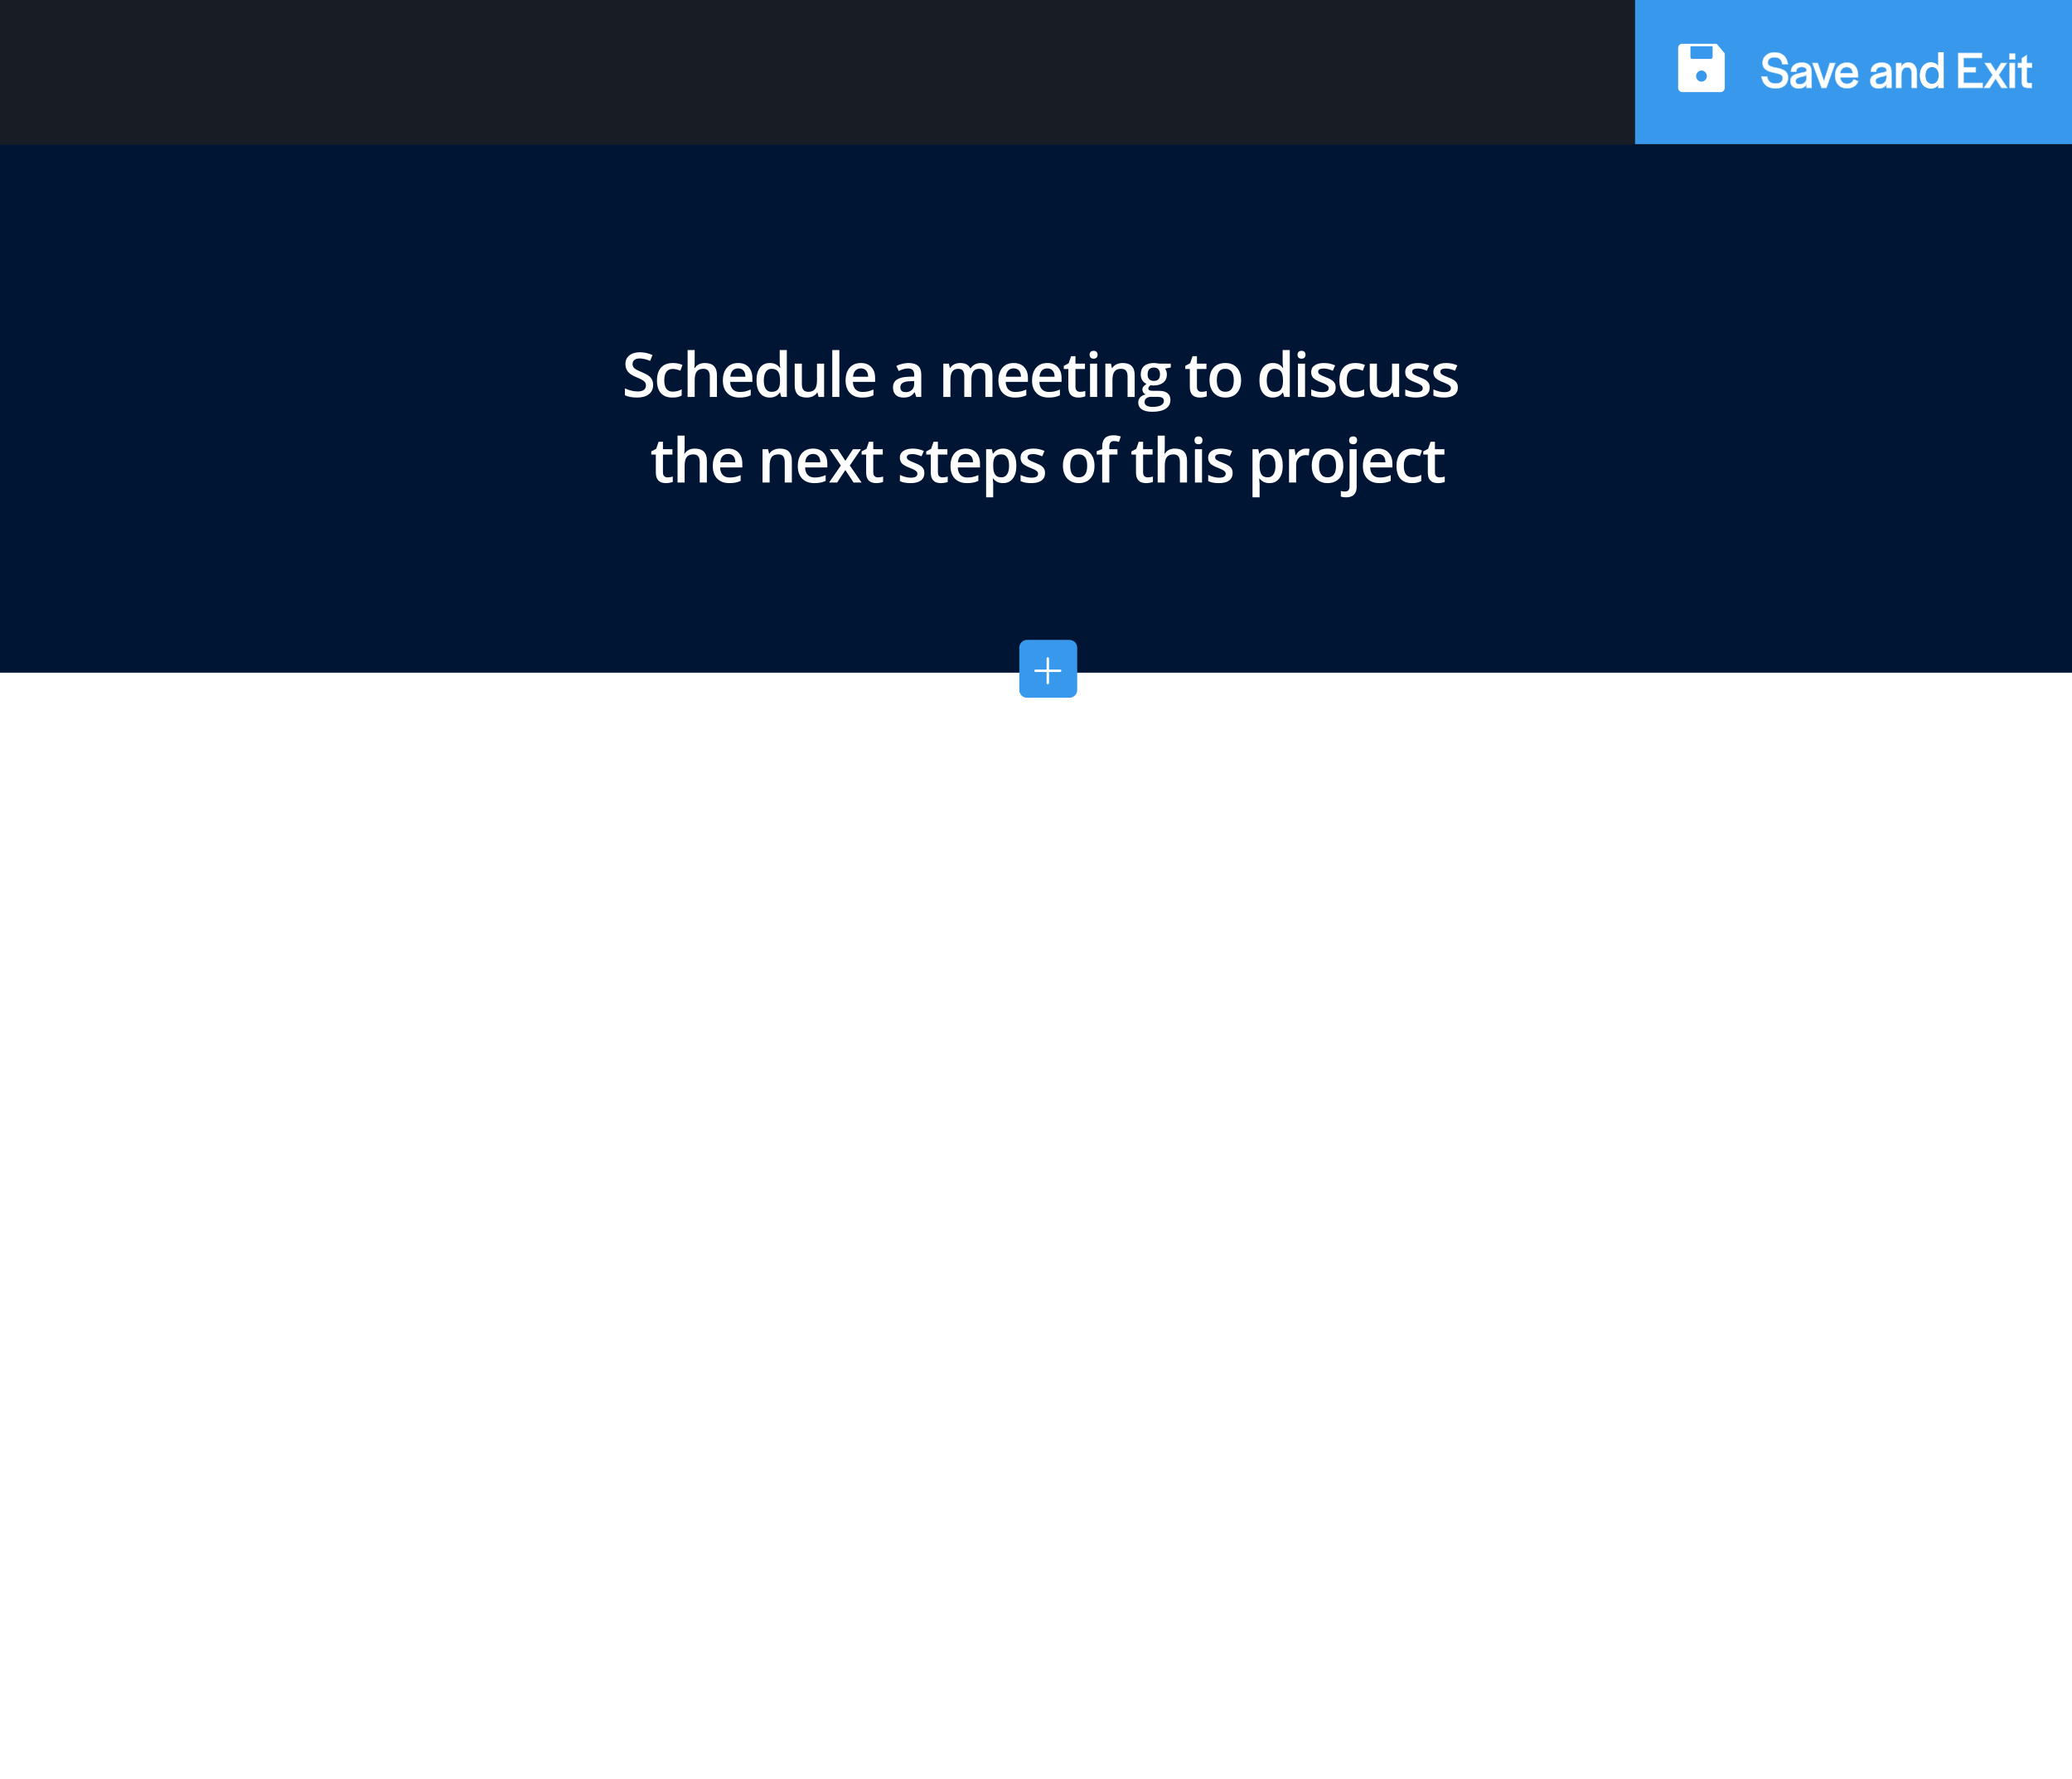<svg width="460" height="395" viewBox="0 0 460 395" fill="none" xmlns="http://www.w3.org/2000/svg">
<g clip-path="url(#clip0_93_1893)">
<rect width="460" height="395" fill="white"/>
<g filter="url(#filter0_d_93_1893)">
<path d="M-157 27.752H0.172V395.2H-157V27.752Z" fill="white"/>
</g>
<path d="M-7.29 26.039H466.697V149.378H-7.29V26.039Z" fill="#001533"/>
<path d="M319.595 106.01C319.979 106.01 320.363 105.95 320.746 105.829V107.014C320.572 107.09 320.347 107.152 320.07 107.201C319.798 107.255 319.515 107.282 319.221 107.282C317.731 107.282 316.986 106.496 316.986 104.926V100.938H315.975V100.242L317.059 99.666L317.594 98.101H318.565V99.747H320.673V100.938H318.565V104.899C318.565 105.279 318.658 105.56 318.846 105.743C319.038 105.921 319.287 106.01 319.595 106.01Z" fill="white"/>
<path d="M313.466 107.282C312.346 107.282 311.494 106.956 310.909 106.305C310.33 105.649 310.04 104.71 310.04 103.487C310.04 102.243 310.343 101.286 310.95 100.617C311.561 99.948 312.442 99.613 313.593 99.613C314.373 99.613 315.076 99.758 315.701 100.048L315.226 101.313C314.561 101.054 314.012 100.925 313.579 100.925C312.299 100.925 311.659 101.774 311.659 103.474C311.659 104.304 311.817 104.928 312.134 105.348C312.455 105.763 312.924 105.97 313.539 105.97C314.24 105.97 314.902 105.796 315.527 105.448V106.82C315.246 106.985 314.944 107.103 314.623 107.174C314.307 107.246 313.921 107.282 313.466 107.282Z" fill="white"/>
<path d="M306.245 107.282C305.094 107.282 304.193 106.947 303.542 106.278C302.895 105.604 302.572 104.679 302.572 103.501C302.572 102.292 302.873 101.342 303.475 100.65C304.077 99.959 304.905 99.613 305.958 99.613C306.935 99.613 307.706 99.91 308.273 100.503C308.84 101.096 309.123 101.913 309.123 102.952V103.802H304.191C304.213 104.52 304.408 105.073 304.773 105.461C305.139 105.845 305.654 106.037 306.319 106.037C306.756 106.037 307.162 105.997 307.537 105.916C307.916 105.832 308.322 105.693 308.755 105.502V106.78C308.371 106.963 307.983 107.092 307.59 107.168C307.198 107.244 306.75 107.282 306.245 107.282ZM305.958 100.804C305.458 100.804 305.057 100.962 304.753 101.279C304.454 101.596 304.276 102.058 304.218 102.664H307.577C307.568 102.053 307.421 101.591 307.135 101.279C306.85 100.962 306.457 100.804 305.958 100.804Z" fill="white"/>
<path d="M298.858 110.44C298.385 110.44 297.992 110.384 297.68 110.273V109.028C297.984 109.108 298.294 109.148 298.61 109.148C299.279 109.148 299.614 108.769 299.614 108.011V99.747H301.187V108.118C301.187 108.881 300.986 109.459 300.584 109.851C300.187 110.244 299.612 110.44 298.858 110.44ZM299.52 97.786C299.52 97.505 299.596 97.289 299.748 97.137C299.904 96.985 300.125 96.909 300.41 96.909C300.687 96.909 300.901 96.985 301.053 97.137C301.209 97.289 301.287 97.505 301.287 97.786C301.287 98.054 301.209 98.266 301.053 98.422C300.901 98.573 300.687 98.649 300.41 98.649C300.125 98.649 299.904 98.573 299.748 98.422C299.596 98.266 299.52 98.054 299.52 97.786Z" fill="white"/>
<path d="M298.229 103.434C298.229 104.643 297.919 105.586 297.299 106.264C296.679 106.942 295.815 107.282 294.709 107.282C294.018 107.282 293.406 107.125 292.875 106.813C292.345 106.501 291.936 106.053 291.651 105.468C291.365 104.884 291.223 104.206 291.223 103.434C291.223 102.234 291.53 101.297 292.146 100.623C292.762 99.95 293.629 99.613 294.749 99.613C295.82 99.613 296.667 99.959 297.292 100.65C297.916 101.337 298.229 102.265 298.229 103.434ZM292.842 103.434C292.842 105.142 293.473 105.997 294.736 105.997C295.985 105.997 296.609 105.142 296.609 103.434C296.609 101.743 295.98 100.898 294.722 100.898C294.062 100.898 293.583 101.116 293.284 101.554C292.989 101.991 292.842 102.618 292.842 103.434Z" fill="white"/>
<path d="M289.931 99.613C290.248 99.613 290.509 99.635 290.714 99.68L290.56 101.145C290.337 101.092 290.105 101.065 289.864 101.065C289.235 101.065 288.725 101.27 288.332 101.681C287.944 102.091 287.75 102.624 287.75 103.28V107.148H286.177V99.747H287.408L287.616 101.052H287.696C287.942 100.61 288.261 100.26 288.653 100.001C289.05 99.742 289.476 99.613 289.931 99.613Z" fill="white"/>
<path d="M281.821 107.282C280.885 107.282 280.157 106.945 279.64 106.271H279.546C279.609 106.896 279.64 107.275 279.64 107.409V110.44H278.067V99.747H279.339C279.374 99.885 279.448 100.215 279.56 100.737H279.64C280.131 99.988 280.867 99.613 281.848 99.613C282.772 99.613 283.49 99.948 284.003 100.617C284.52 101.286 284.779 102.225 284.779 103.434C284.779 104.643 284.516 105.586 283.989 106.264C283.467 106.942 282.745 107.282 281.821 107.282ZM281.44 100.898C280.815 100.898 280.358 101.081 280.068 101.446C279.783 101.812 279.64 102.397 279.64 103.2V103.434C279.64 104.335 279.783 104.989 280.068 105.395C280.354 105.796 280.82 105.997 281.467 105.997C282.011 105.997 282.43 105.774 282.725 105.328C283.019 104.881 283.166 104.246 283.166 103.42C283.166 102.591 283.019 101.964 282.725 101.54C282.435 101.112 282.006 100.898 281.44 100.898Z" fill="white"/>
<path d="M273.658 105.04C273.658 105.763 273.394 106.318 272.868 106.706C272.342 107.09 271.588 107.282 270.606 107.282C269.62 107.282 268.828 107.132 268.231 106.833V105.475C269.101 105.876 269.91 106.077 270.66 106.077C271.628 106.077 272.112 105.785 272.112 105.2C272.112 105.013 272.058 104.857 271.951 104.732C271.844 104.607 271.668 104.478 271.423 104.344C271.177 104.21 270.836 104.058 270.399 103.889C269.547 103.559 268.969 103.229 268.666 102.899C268.367 102.568 268.217 102.14 268.217 101.614C268.217 100.98 268.472 100.49 268.98 100.142C269.493 99.789 270.189 99.613 271.068 99.613C271.938 99.613 272.761 99.789 273.537 100.142L273.029 101.326C272.23 100.996 271.559 100.831 271.014 100.831C270.185 100.831 269.77 101.067 269.77 101.54C269.77 101.772 269.877 101.968 270.091 102.129C270.31 102.29 270.782 102.51 271.51 102.791C272.121 103.028 272.565 103.244 272.841 103.441C273.118 103.637 273.323 103.864 273.457 104.123C273.591 104.377 273.658 104.683 273.658 105.04Z" fill="white"/>
<path d="M266.859 107.148H265.286V99.747H266.859V107.148ZM265.192 97.786C265.192 97.505 265.268 97.289 265.42 97.137C265.576 96.985 265.797 96.909 266.082 96.909C266.359 96.909 266.573 96.985 266.725 97.137C266.881 97.289 266.959 97.505 266.959 97.786C266.959 98.054 266.881 98.266 266.725 98.422C266.573 98.573 266.359 98.649 266.082 98.649C265.797 98.649 265.576 98.573 265.42 98.422C265.268 98.266 265.192 98.054 265.192 97.786Z" fill="white"/>
<path d="M263.527 107.148H261.947V102.597C261.947 102.026 261.831 101.6 261.599 101.319C261.372 101.038 261.008 100.898 260.509 100.898C259.848 100.898 259.362 101.096 259.05 101.493C258.742 101.886 258.588 102.546 258.588 103.474V107.148H257.016V96.736H258.588V99.379C258.588 99.803 258.561 100.255 258.508 100.737H258.608C258.822 100.38 259.119 100.104 259.498 99.907C259.882 99.711 260.328 99.613 260.837 99.613C262.63 99.613 263.527 100.516 263.527 102.323V107.148Z" fill="white"/>
<path d="M254.807 106.01C255.191 106.01 255.574 105.95 255.958 105.829V107.014C255.784 107.09 255.559 107.152 255.282 107.201C255.01 107.255 254.727 107.282 254.432 107.282C252.942 107.282 252.197 106.496 252.197 104.926V100.938H251.187V100.242L252.271 99.666L252.806 98.101H253.777V99.747H255.885V100.938H253.777V104.899C253.777 105.279 253.87 105.56 254.058 105.743C254.25 105.921 254.499 106.01 254.807 106.01Z" fill="white"/>
<path d="M248.082 100.938H246.276V107.148H244.696V100.938H243.479V100.202L244.696 99.72V99.238C244.696 98.364 244.902 97.717 245.312 97.298C245.722 96.874 246.349 96.662 247.192 96.662C247.746 96.662 248.29 96.753 248.825 96.936L248.41 98.127C248.022 98.002 247.652 97.94 247.299 97.94C246.943 97.94 246.682 98.052 246.516 98.275C246.356 98.493 246.276 98.823 246.276 99.265V99.747H248.082V100.938Z" fill="white"/>
<path d="M242.983 103.434C242.983 104.643 242.673 105.586 242.053 106.264C241.433 106.942 240.57 107.282 239.463 107.282C238.772 107.282 238.161 107.125 237.63 106.813C237.099 106.501 236.691 106.053 236.405 105.468C236.12 104.884 235.977 104.206 235.977 103.434C235.977 102.234 236.285 101.297 236.9 100.623C237.516 99.95 238.384 99.613 239.504 99.613C240.574 99.613 241.422 99.959 242.046 100.65C242.671 101.337 242.983 102.265 242.983 103.434ZM237.596 103.434C237.596 105.142 238.228 105.997 239.49 105.997C240.739 105.997 241.364 105.142 241.364 103.434C241.364 101.743 240.735 100.898 239.477 100.898C238.817 100.898 238.337 101.116 238.038 101.554C237.744 101.991 237.596 102.618 237.596 103.434Z" fill="white"/>
<path d="M232.009 105.04C232.009 105.763 231.746 106.318 231.219 106.706C230.693 107.09 229.939 107.282 228.958 107.282C227.972 107.282 227.18 107.132 226.582 106.833V105.475C227.452 105.876 228.262 106.077 229.011 106.077C229.979 106.077 230.463 105.785 230.463 105.2C230.463 105.013 230.41 104.857 230.303 104.732C230.196 104.607 230.019 104.478 229.774 104.344C229.529 104.21 229.187 104.058 228.75 103.889C227.898 103.559 227.321 103.229 227.017 102.899C226.718 102.568 226.569 102.14 226.569 101.614C226.569 100.98 226.823 100.49 227.332 100.142C227.845 99.789 228.541 99.613 229.419 99.613C230.289 99.613 231.112 99.789 231.889 100.142L231.38 101.326C230.582 100.996 229.91 100.831 229.366 100.831C228.536 100.831 228.121 101.067 228.121 101.54C228.121 101.772 228.228 101.968 228.442 102.129C228.661 102.29 229.134 102.51 229.861 102.791C230.472 103.028 230.916 103.244 231.193 103.441C231.469 103.637 231.675 103.864 231.808 104.123C231.942 104.377 232.009 104.683 232.009 105.04Z" fill="white"/>
<path d="M222.681 107.282C221.744 107.282 221.017 106.945 220.499 106.271H220.406C220.468 106.896 220.499 107.275 220.499 107.409V110.44H218.927V99.747H220.198C220.234 99.885 220.307 100.215 220.419 100.737H220.499C220.99 99.988 221.726 99.613 222.708 99.613C223.631 99.613 224.349 99.948 224.862 100.617C225.38 101.286 225.638 102.225 225.638 103.434C225.638 104.643 225.375 105.586 224.849 106.264C224.327 106.942 223.604 107.282 222.681 107.282ZM222.299 100.898C221.675 100.898 221.218 101.081 220.928 101.446C220.642 101.812 220.499 102.397 220.499 103.2V103.434C220.499 104.335 220.642 104.989 220.928 105.395C221.213 105.796 221.679 105.997 222.326 105.997C222.87 105.997 223.29 105.774 223.584 105.328C223.879 104.881 224.026 104.246 224.026 103.42C224.026 102.591 223.879 101.964 223.584 101.54C223.294 101.112 222.866 100.898 222.299 100.898Z" fill="white"/>
<path d="M214.691 107.282C213.54 107.282 212.639 106.947 211.988 106.278C211.341 105.604 211.018 104.679 211.018 103.501C211.018 102.292 211.319 101.342 211.921 100.65C212.523 99.959 213.351 99.613 214.404 99.613C215.38 99.613 216.152 99.91 216.719 100.503C217.285 101.096 217.569 101.913 217.569 102.952V103.802H212.637C212.659 104.52 212.853 105.073 213.219 105.461C213.585 105.845 214.1 106.037 214.765 106.037C215.202 106.037 215.608 105.997 215.983 105.916C216.362 105.832 216.768 105.693 217.201 105.502V106.78C216.817 106.963 216.429 107.092 216.036 107.168C215.644 107.244 215.195 107.282 214.691 107.282ZM214.404 100.804C213.904 100.804 213.502 100.962 213.199 101.279C212.9 101.596 212.722 102.058 212.664 102.664H216.023C216.014 102.053 215.867 101.591 215.581 101.279C215.296 100.962 214.903 100.804 214.404 100.804Z" fill="white"/>
<path d="M209.251 106.01C209.635 106.01 210.018 105.95 210.402 105.829V107.014C210.228 107.09 210.003 107.152 209.726 107.201C209.454 107.255 209.171 107.282 208.876 107.282C207.386 107.282 206.641 106.496 206.641 104.926V100.938H205.631V100.242L206.715 99.666L207.25 98.101H208.221V99.747H210.328V100.938H208.221V104.899C208.221 105.279 208.314 105.56 208.502 105.743C208.693 105.921 208.943 106.01 209.251 106.01Z" fill="white"/>
<path d="M205.216 105.04C205.216 105.763 204.952 106.318 204.426 106.706C203.9 107.09 203.146 107.282 202.164 107.282C201.178 107.282 200.387 107.132 199.789 106.833V105.475C200.659 105.876 201.468 106.077 202.218 106.077C203.186 106.077 203.67 105.785 203.67 105.2C203.67 105.013 203.616 104.857 203.509 104.732C203.402 104.607 203.226 104.478 202.981 104.344C202.735 104.21 202.394 104.058 201.957 103.889C201.105 103.559 200.527 103.229 200.224 102.899C199.925 102.568 199.775 102.14 199.775 101.614C199.775 100.98 200.03 100.49 200.538 100.142C201.051 99.789 201.747 99.613 202.626 99.613C203.496 99.613 204.319 99.789 205.095 100.142L204.587 101.326C203.788 100.996 203.117 100.831 202.572 100.831C201.743 100.831 201.328 101.067 201.328 101.54C201.328 101.772 201.435 101.968 201.649 102.129C201.868 102.29 202.341 102.51 203.068 102.791C203.679 103.028 204.123 103.244 204.399 103.441C204.676 103.637 204.881 103.864 205.015 104.123C205.149 104.377 205.216 104.683 205.216 105.04Z" fill="white"/>
<path d="M194.904 106.01C195.287 106.01 195.671 105.95 196.055 105.829V107.014C195.881 107.09 195.656 107.152 195.379 107.201C195.107 107.255 194.824 107.282 194.529 107.282C193.039 107.282 192.294 106.496 192.294 104.926V100.938H191.284V100.242L192.368 99.666L192.903 98.101H193.873V99.747H195.981V100.938H193.873V104.899C193.873 105.279 193.967 105.56 194.154 105.743C194.346 105.921 194.596 106.01 194.904 106.01Z" fill="white"/>
<path d="M186.673 103.367L184.191 99.747H185.984L187.67 102.336L189.37 99.747H191.15L188.661 103.367L191.277 107.148H189.497L187.67 104.377L185.85 107.148H184.07L186.673 103.367Z" fill="white"/>
<path d="M180.791 107.282C179.64 107.282 178.739 106.947 178.088 106.278C177.441 105.604 177.118 104.679 177.118 103.501C177.118 102.292 177.419 101.342 178.021 100.65C178.623 99.959 179.451 99.613 180.504 99.613C181.481 99.613 182.252 99.91 182.819 100.503C183.385 101.096 183.669 101.913 183.669 102.952V103.802H178.737C178.759 104.52 178.953 105.073 179.319 105.461C179.685 105.845 180.2 106.037 180.865 106.037C181.302 106.037 181.708 105.997 182.083 105.916C182.462 105.832 182.868 105.693 183.301 105.502V106.78C182.917 106.963 182.529 107.092 182.136 107.168C181.744 107.244 181.295 107.282 180.791 107.282ZM180.504 100.804C180.004 100.804 179.602 100.962 179.299 101.279C179 101.596 178.822 102.058 178.764 102.664H182.123C182.114 102.053 181.967 101.591 181.681 101.279C181.396 100.962 181.003 100.804 180.504 100.804Z" fill="white"/>
<path d="M175.799 107.148H174.22V102.597C174.22 102.026 174.104 101.6 173.872 101.319C173.645 101.038 173.281 100.898 172.782 100.898C172.117 100.898 171.631 101.094 171.323 101.487C171.015 101.879 170.861 102.537 170.861 103.461V107.148H169.289V99.747H170.52L170.741 100.717H170.821C171.044 100.365 171.361 100.093 171.771 99.901C172.182 99.709 172.637 99.613 173.136 99.613C174.912 99.613 175.799 100.516 175.799 102.323V107.148Z" fill="white"/>
<path d="M161.921 107.282C160.77 107.282 159.869 106.947 159.218 106.278C158.571 105.604 158.248 104.679 158.248 103.501C158.248 102.292 158.549 101.342 159.151 100.65C159.753 99.959 160.581 99.613 161.634 99.613C162.61 99.613 163.382 99.91 163.949 100.503C164.515 101.096 164.799 101.913 164.799 102.952V103.802H159.867C159.889 104.52 160.083 105.073 160.449 105.461C160.815 105.845 161.33 106.037 161.995 106.037C162.432 106.037 162.838 105.997 163.213 105.916C163.592 105.832 163.998 105.693 164.431 105.502V106.78C164.047 106.963 163.659 107.092 163.266 107.168C162.874 107.244 162.425 107.282 161.921 107.282ZM161.634 100.804C161.134 100.804 160.732 100.962 160.429 101.279C160.13 101.596 159.952 102.058 159.894 102.664H163.253C163.244 102.053 163.097 101.591 162.811 101.279C162.526 100.962 162.133 100.804 161.634 100.804Z" fill="white"/>
<path d="M156.929 107.148H155.35V102.597C155.35 102.026 155.234 101.6 155.002 101.319C154.775 101.038 154.411 100.898 153.911 100.898C153.251 100.898 152.765 101.096 152.453 101.493C152.145 101.886 151.991 102.546 151.991 103.474V107.148H150.418V96.736H151.991V99.379C151.991 99.803 151.964 100.255 151.911 100.737H152.011C152.225 100.38 152.522 100.104 152.901 99.907C153.285 99.711 153.731 99.613 154.239 99.613C156.033 99.613 156.929 100.516 156.929 102.323V107.148Z" fill="white"/>
<path d="M148.21 106.01C148.594 106.01 148.977 105.95 149.361 105.829V107.014C149.187 107.09 148.962 107.152 148.685 107.201C148.413 107.255 148.13 107.282 147.835 107.282C146.345 107.282 145.6 106.496 145.6 104.926V100.938H144.59V100.242L145.674 99.666L146.209 98.101H147.179V99.747H149.287V100.938H147.179V104.899C147.179 105.279 147.273 105.56 147.461 105.743C147.652 105.921 147.902 106.01 148.21 106.01Z" fill="white"/>
<path d="M323.657 86.04C323.657 86.763 323.394 87.318 322.867 87.706C322.341 88.09 321.587 88.281 320.606 88.281C319.62 88.281 318.828 88.132 318.23 87.833V86.475C319.1 86.876 319.91 87.077 320.659 87.077C321.627 87.077 322.111 86.785 322.111 86.201C322.111 86.013 322.058 85.857 321.951 85.732C321.844 85.607 321.667 85.478 321.422 85.344C321.177 85.21 320.835 85.058 320.398 84.889C319.546 84.559 318.968 84.229 318.665 83.898C318.366 83.568 318.217 83.14 318.217 82.614C318.217 81.98 318.471 81.49 318.98 81.142C319.493 80.789 320.189 80.613 321.067 80.613C321.937 80.613 322.76 80.789 323.537 81.142L323.028 82.326C322.23 81.996 321.558 81.831 321.014 81.831C320.184 81.831 319.769 82.067 319.769 82.54C319.769 82.772 319.876 82.968 320.09 83.129C320.309 83.29 320.782 83.51 321.509 83.791C322.12 84.028 322.564 84.244 322.841 84.441C323.117 84.637 323.322 84.864 323.456 85.123C323.59 85.377 323.657 85.683 323.657 86.04Z" fill="white"/>
<path d="M317.407 86.04C317.407 86.763 317.144 87.318 316.617 87.706C316.091 88.09 315.337 88.281 314.356 88.281C313.37 88.281 312.578 88.132 311.98 87.833V86.475C312.85 86.876 313.66 87.077 314.409 87.077C315.377 87.077 315.861 86.785 315.861 86.201C315.861 86.013 315.808 85.857 315.701 85.732C315.594 85.607 315.417 85.478 315.172 85.344C314.927 85.21 314.585 85.058 314.148 84.889C313.296 84.559 312.718 84.229 312.415 83.898C312.116 83.568 311.967 83.14 311.967 82.614C311.967 81.98 312.221 81.49 312.73 81.142C313.243 80.789 313.939 80.613 314.817 80.613C315.687 80.613 316.51 80.789 317.287 81.142L316.778 82.326C315.98 81.996 315.308 81.831 314.764 81.831C313.934 81.831 313.519 82.067 313.519 82.54C313.519 82.772 313.626 82.968 313.84 83.129C314.059 83.29 314.532 83.51 315.259 83.791C315.87 84.028 316.314 84.244 316.591 84.441C316.867 84.637 317.072 84.864 317.206 85.123C317.34 85.377 317.407 85.683 317.407 86.04Z" fill="white"/>
<path d="M309.384 88.148L309.163 87.177H309.083C308.864 87.521 308.552 87.791 308.146 87.987C307.745 88.183 307.285 88.282 306.768 88.282C305.871 88.282 305.202 88.058 304.76 87.612C304.318 87.166 304.098 86.49 304.098 85.585V80.747H305.684V85.311C305.684 85.877 305.8 86.303 306.032 86.589C306.263 86.87 306.627 87.01 307.122 87.01C307.782 87.01 308.267 86.814 308.574 86.421C308.887 86.024 309.043 85.362 309.043 84.434V80.747H310.622V88.148H309.384Z" fill="white"/>
<path d="M300.792 88.281C299.672 88.281 298.82 87.956 298.236 87.305C297.656 86.649 297.366 85.71 297.366 84.487C297.366 83.243 297.669 82.286 298.276 81.617C298.887 80.948 299.768 80.613 300.919 80.613C301.7 80.613 302.402 80.758 303.027 81.048L302.552 82.313C301.887 82.054 301.338 81.924 300.906 81.924C299.625 81.924 298.985 82.774 298.985 84.474C298.985 85.304 299.143 85.928 299.46 86.348C299.781 86.763 300.25 86.97 300.865 86.97C301.566 86.97 302.228 86.796 302.853 86.448V87.82C302.572 87.985 302.271 88.103 301.949 88.174C301.633 88.246 301.247 88.281 300.792 88.281Z" fill="white"/>
<path d="M296.529 86.04C296.529 86.763 296.266 87.318 295.74 87.706C295.213 88.09 294.459 88.281 293.478 88.281C292.492 88.281 291.7 88.132 291.102 87.833V86.475C291.972 86.876 292.782 87.077 293.531 87.077C294.499 87.077 294.983 86.785 294.983 86.201C294.983 86.013 294.93 85.857 294.823 85.732C294.716 85.607 294.54 85.478 294.294 85.344C294.049 85.21 293.708 85.058 293.27 84.889C292.418 84.559 291.841 84.229 291.537 83.898C291.238 83.568 291.089 83.14 291.089 82.614C291.089 81.98 291.343 81.49 291.852 81.142C292.365 80.789 293.061 80.613 293.939 80.613C294.809 80.613 295.632 80.789 296.409 81.142L295.9 82.326C295.102 81.996 294.43 81.831 293.886 81.831C293.056 81.831 292.641 82.067 292.641 82.54C292.641 82.772 292.748 82.968 292.963 83.129C293.181 83.29 293.654 83.51 294.381 83.791C294.992 84.028 295.436 84.244 295.713 84.441C295.989 84.637 296.195 84.864 296.328 85.123C296.462 85.377 296.529 85.683 296.529 86.04Z" fill="white"/>
<path d="M289.731 88.148H288.158V80.747H289.731V88.148ZM288.064 78.786C288.064 78.505 288.14 78.289 288.292 78.137C288.448 77.985 288.669 77.909 288.954 77.909C289.231 77.909 289.445 77.985 289.597 78.137C289.753 78.289 289.831 78.505 289.831 78.786C289.831 79.054 289.753 79.266 289.597 79.422C289.445 79.573 289.231 79.649 288.954 79.649C288.669 79.649 288.448 79.573 288.292 79.422C288.14 79.266 288.064 79.054 288.064 78.786Z" fill="white"/>
<path d="M282.544 88.281C281.621 88.281 280.9 87.947 280.383 87.278C279.865 86.609 279.606 85.67 279.606 84.461C279.606 83.247 279.867 82.304 280.389 81.63C280.916 80.952 281.643 80.613 282.571 80.613C283.543 80.613 284.284 80.972 284.792 81.69H284.873C284.797 81.159 284.759 80.74 284.759 80.432V77.736H286.338V88.148H285.107L284.833 87.177H284.759C284.255 87.913 283.517 88.281 282.544 88.281ZM282.966 87.01C283.612 87.01 284.083 86.829 284.378 86.468C284.672 86.102 284.824 85.511 284.833 84.695V84.474C284.833 83.542 284.681 82.879 284.378 82.487C284.074 82.094 283.599 81.898 282.952 81.898C282.399 81.898 281.973 82.123 281.674 82.574C281.375 83.02 281.226 83.658 281.226 84.487C281.226 85.308 281.371 85.935 281.661 86.368C281.951 86.796 282.386 87.01 282.966 87.01Z" fill="white"/>
<path d="M275.531 84.434C275.531 85.643 275.221 86.586 274.601 87.264C273.981 87.942 273.118 88.281 272.011 88.281C271.32 88.281 270.709 88.125 270.178 87.813C269.647 87.501 269.239 87.052 268.953 86.468C268.668 85.884 268.525 85.206 268.525 84.434C268.525 83.234 268.833 82.297 269.448 81.623C270.064 80.95 270.932 80.613 272.051 80.613C273.122 80.613 273.97 80.959 274.594 81.65C275.219 82.337 275.531 83.265 275.531 84.434ZM270.144 84.434C270.144 86.142 270.776 86.997 272.038 86.997C273.287 86.997 273.912 86.142 273.912 84.434C273.912 82.743 273.283 81.898 272.025 81.898C271.364 81.898 270.885 82.116 270.586 82.553C270.291 82.991 270.144 83.618 270.144 84.434Z" fill="white"/>
<path d="M266.758 87.01C267.142 87.01 267.526 86.95 267.909 86.829V88.014C267.735 88.09 267.51 88.152 267.233 88.201C266.961 88.255 266.678 88.282 266.384 88.282C264.894 88.282 264.149 87.496 264.149 85.926V81.938H263.138V81.242L264.222 80.666L264.758 79.101H265.728V80.747H267.836V81.938H265.728V85.899C265.728 86.279 265.822 86.56 266.009 86.743C266.201 86.921 266.451 87.01 266.758 87.01Z" fill="white"/>
<path d="M259.919 80.747V81.61L258.655 81.844C258.771 82 258.867 82.192 258.942 82.42C259.018 82.647 259.056 82.888 259.056 83.142C259.056 83.905 258.793 84.505 258.267 84.942C257.74 85.38 257.015 85.598 256.092 85.598C255.855 85.598 255.641 85.58 255.449 85.545C255.11 85.754 254.941 86 254.941 86.281C254.941 86.45 255.019 86.577 255.175 86.662C255.336 86.747 255.628 86.789 256.052 86.789H257.343C258.16 86.789 258.78 86.963 259.203 87.311C259.627 87.659 259.839 88.161 259.839 88.817C259.839 89.656 259.493 90.302 258.802 90.757C258.11 91.213 257.111 91.44 255.804 91.44C254.796 91.44 254.026 91.261 253.496 90.905C252.965 90.548 252.699 90.039 252.699 89.379C252.699 88.924 252.842 88.54 253.127 88.228C253.417 87.92 253.821 87.706 254.339 87.586C254.129 87.496 253.955 87.354 253.817 87.157C253.683 86.957 253.616 86.747 253.616 86.528C253.616 86.252 253.694 86.017 253.85 85.826C254.006 85.634 254.238 85.444 254.546 85.257C254.162 85.092 253.85 84.824 253.609 84.454C253.373 84.079 253.255 83.642 253.255 83.142C253.255 82.339 253.507 81.717 254.011 81.275C254.519 80.834 255.242 80.613 256.179 80.613C256.389 80.613 256.607 80.629 256.835 80.66C257.067 80.687 257.241 80.716 257.357 80.747H259.919ZM254.104 89.299C254.104 89.638 254.256 89.899 254.559 90.082C254.867 90.264 255.298 90.356 255.851 90.356C256.707 90.356 257.345 90.233 257.765 89.988C258.184 89.743 258.394 89.417 258.394 89.011C258.394 88.69 258.278 88.46 258.046 88.322C257.818 88.188 257.392 88.121 256.768 88.121H255.577C255.126 88.121 254.767 88.226 254.499 88.435C254.236 88.65 254.104 88.937 254.104 89.299ZM254.78 83.142C254.78 83.606 254.899 83.963 255.135 84.213C255.376 84.463 255.719 84.588 256.165 84.588C257.076 84.588 257.531 84.102 257.531 83.129C257.531 82.647 257.417 82.277 257.189 82.018C256.966 81.755 256.625 81.623 256.165 81.623C255.71 81.623 255.365 81.753 255.128 82.011C254.896 82.27 254.78 82.647 254.78 83.142Z" fill="white"/>
<path d="M251.91 88.148H250.331V83.597C250.331 83.026 250.215 82.6 249.983 82.319C249.755 82.038 249.392 81.898 248.892 81.898C248.227 81.898 247.741 82.094 247.433 82.487C247.125 82.879 246.971 83.537 246.971 84.461V88.148H245.399V80.747H246.63L246.851 81.717H246.931C247.154 81.365 247.471 81.093 247.882 80.901C248.292 80.709 248.747 80.613 249.247 80.613C251.022 80.613 251.91 81.516 251.91 83.323V88.148Z" fill="white"/>
<path d="M243.572 88.148H241.999V80.747H243.572V88.148ZM241.906 78.786C241.906 78.505 241.982 78.289 242.133 78.137C242.289 77.985 242.51 77.909 242.796 77.909C243.072 77.909 243.286 77.985 243.438 78.137C243.594 78.289 243.672 78.505 243.672 78.786C243.672 79.054 243.594 79.266 243.438 79.422C243.286 79.573 243.072 79.649 242.796 79.649C242.51 79.649 242.289 79.573 242.133 79.422C241.982 79.266 241.906 79.054 241.906 78.786Z" fill="white"/>
<path d="M239.791 87.01C240.175 87.01 240.558 86.95 240.942 86.829V88.014C240.768 88.09 240.543 88.152 240.266 88.201C239.994 88.255 239.711 88.282 239.416 88.282C237.926 88.282 237.181 87.496 237.181 85.926V81.938H236.171V81.242L237.255 80.666L237.79 79.101H238.761V80.747H240.868V81.938H238.761V85.899C238.761 86.279 238.854 86.56 239.042 86.743C239.233 86.921 239.483 87.01 239.791 87.01Z" fill="white"/>
<path d="M232.799 88.281C231.648 88.281 230.747 87.947 230.095 87.278C229.448 86.604 229.125 85.678 229.125 84.501C229.125 83.292 229.426 82.342 230.028 81.65C230.631 80.959 231.458 80.613 232.511 80.613C233.488 80.613 234.26 80.91 234.826 81.503C235.393 82.096 235.676 82.913 235.676 83.952V84.802H230.744C230.767 85.52 230.961 86.073 231.327 86.461C231.692 86.845 232.208 87.037 232.872 87.037C233.309 87.037 233.715 86.997 234.09 86.916C234.469 86.832 234.875 86.693 235.308 86.502V87.78C234.924 87.963 234.536 88.092 234.144 88.168C233.751 88.244 233.303 88.281 232.799 88.281ZM232.511 81.804C232.011 81.804 231.61 81.962 231.306 82.279C231.008 82.596 230.829 83.058 230.771 83.664H234.13C234.121 83.053 233.974 82.591 233.689 82.279C233.403 81.962 233.011 81.804 232.511 81.804Z" fill="white"/>
<path d="M225.331 88.281C224.18 88.281 223.279 87.947 222.628 87.278C221.981 86.604 221.657 85.678 221.657 84.501C221.657 83.292 221.958 82.342 222.561 81.65C223.163 80.959 223.99 80.613 225.043 80.613C226.02 80.613 226.792 80.91 227.358 81.503C227.925 82.096 228.208 82.913 228.208 83.952V84.802H223.277C223.299 85.52 223.493 86.073 223.859 86.461C224.225 86.845 224.74 87.037 225.405 87.037C225.842 87.037 226.248 86.997 226.622 86.916C227.002 86.832 227.408 86.693 227.84 86.502V87.78C227.457 87.963 227.068 88.092 226.676 88.168C226.283 88.244 225.835 88.281 225.331 88.281ZM225.043 81.804C224.544 81.804 224.142 81.962 223.839 82.279C223.54 82.596 223.361 83.058 223.303 83.664H226.663C226.654 83.053 226.506 82.591 226.221 82.279C225.935 81.962 225.543 81.804 225.043 81.804Z" fill="white"/>
<path d="M215.661 88.148H214.082V83.584C214.082 83.017 213.975 82.596 213.761 82.319C213.547 82.038 213.212 81.898 212.757 81.898C212.151 81.898 211.704 82.096 211.419 82.493C211.138 82.886 210.997 83.542 210.997 84.461V88.148H209.425V80.747H210.656L210.877 81.717H210.957C211.162 81.365 211.459 81.093 211.847 80.901C212.24 80.709 212.67 80.613 213.139 80.613C214.276 80.613 215.03 81.001 215.4 81.777H215.507C215.726 81.412 216.034 81.126 216.431 80.921C216.828 80.716 217.283 80.613 217.796 80.613C218.679 80.613 219.322 80.836 219.723 81.282C220.129 81.728 220.332 82.409 220.332 83.323V88.148H218.76V83.584C218.76 83.017 218.65 82.596 218.432 82.319C218.218 82.038 217.883 81.898 217.428 81.898C216.817 81.898 216.368 82.09 216.083 82.473C215.802 82.852 215.661 83.437 215.661 84.226V88.148Z" fill="white"/>
<path d="M203.403 88.148L203.088 87.117H203.034C202.678 87.568 202.318 87.876 201.957 88.041C201.596 88.201 201.132 88.281 200.565 88.281C199.838 88.281 199.269 88.085 198.859 87.693C198.453 87.3 198.25 86.745 198.25 86.026C198.25 85.264 198.533 84.688 199.1 84.3C199.666 83.912 200.53 83.7 201.689 83.664L202.968 83.624V83.229C202.968 82.757 202.856 82.404 202.633 82.172C202.414 81.936 202.073 81.817 201.609 81.817C201.23 81.817 200.866 81.873 200.518 81.985C200.17 82.096 199.836 82.228 199.515 82.38L199.006 81.255C199.408 81.046 199.847 80.887 200.324 80.78C200.802 80.669 201.252 80.613 201.676 80.613C202.617 80.613 203.327 80.818 203.804 81.229C204.286 81.639 204.527 82.284 204.527 83.162V88.148H203.403ZM201.06 87.077C201.631 87.077 202.089 86.919 202.432 86.602C202.78 86.281 202.954 85.832 202.954 85.257V84.615L202.004 84.655C201.263 84.681 200.724 84.806 200.385 85.029C200.05 85.248 199.883 85.585 199.883 86.04C199.883 86.37 199.981 86.626 200.177 86.809C200.373 86.988 200.668 87.077 201.06 87.077Z" fill="white"/>
<path d="M191.404 88.281C190.253 88.281 189.352 87.947 188.701 87.278C188.054 86.604 187.73 85.678 187.73 84.501C187.73 83.292 188.032 82.342 188.634 81.65C189.236 80.959 190.064 80.613 191.116 80.613C192.093 80.613 192.865 80.91 193.432 81.503C193.998 82.096 194.282 82.913 194.282 83.952V84.802H189.35C189.372 85.52 189.566 86.073 189.932 86.461C190.298 86.845 190.813 87.037 191.478 87.037C191.915 87.037 192.321 86.997 192.696 86.916C193.075 86.832 193.481 86.693 193.913 86.502V87.78C193.53 87.963 193.142 88.092 192.749 88.168C192.357 88.244 191.908 88.281 191.404 88.281ZM191.116 81.804C190.617 81.804 190.215 81.962 189.912 82.279C189.613 82.596 189.435 83.058 189.377 83.664H192.736C192.727 83.053 192.58 82.591 192.294 82.279C192.009 81.962 191.616 81.804 191.116 81.804Z" fill="white"/>
<path d="M186.345 88.148H184.773V77.736H186.345V88.148Z" fill="white"/>
<path d="M181.722 88.148L181.501 87.177H181.421C181.202 87.521 180.89 87.791 180.484 87.987C180.082 88.183 179.623 88.282 179.105 88.282C178.209 88.282 177.54 88.058 177.098 87.612C176.656 87.166 176.436 86.49 176.436 85.585V80.747H178.021V85.311C178.021 85.877 178.137 86.303 178.369 86.589C178.601 86.87 178.965 87.01 179.46 87.01C180.12 87.01 180.604 86.814 180.912 86.421C181.224 86.024 181.381 85.362 181.381 84.434V80.747H182.96V88.148H181.722Z" fill="white"/>
<path d="M170.888 88.281C169.964 88.281 169.244 87.947 168.726 87.278C168.209 86.609 167.95 85.67 167.95 84.461C167.95 83.247 168.211 82.304 168.733 81.63C169.26 80.952 169.987 80.613 170.915 80.613C171.887 80.613 172.628 80.972 173.136 81.69H173.216C173.141 81.159 173.103 80.74 173.103 80.432V77.736H174.682V88.148H173.451L173.176 87.177H173.103C172.599 87.913 171.86 88.281 170.888 88.281ZM171.309 87.01C171.956 87.01 172.427 86.829 172.721 86.468C173.016 86.102 173.167 85.511 173.176 84.695V84.474C173.176 83.542 173.025 82.879 172.721 82.487C172.418 82.094 171.943 81.898 171.296 81.898C170.743 81.898 170.317 82.123 170.018 82.574C169.719 83.02 169.57 83.658 169.57 84.487C169.57 85.308 169.715 85.935 170.005 86.368C170.294 86.796 170.729 87.01 171.309 87.01Z" fill="white"/>
<path d="M164.156 88.281C163.005 88.281 162.104 87.947 161.453 87.278C160.806 86.604 160.482 85.678 160.482 84.501C160.482 83.292 160.784 82.342 161.386 81.65C161.988 80.959 162.816 80.613 163.868 80.613C164.845 80.613 165.617 80.91 166.184 81.503C166.75 82.096 167.033 82.913 167.033 83.952V84.802H162.102C162.124 85.52 162.318 86.073 162.684 86.461C163.05 86.845 163.565 87.037 164.23 87.037C164.667 87.037 165.073 86.997 165.448 86.916C165.827 86.832 166.233 86.693 166.665 86.502V87.78C166.282 87.963 165.894 88.092 165.501 88.168C165.109 88.244 164.66 88.281 164.156 88.281ZM163.868 81.804C163.369 81.804 162.967 81.962 162.664 82.279C162.365 82.596 162.187 83.058 162.129 83.664H165.488C165.479 83.053 165.332 82.591 165.046 82.279C164.761 81.962 164.368 81.804 163.868 81.804Z" fill="white"/>
<path d="M159.164 88.148H157.585V83.597C157.585 83.026 157.469 82.6 157.237 82.319C157.01 82.038 156.646 81.898 156.146 81.898C155.486 81.898 155 82.096 154.688 82.493C154.38 82.886 154.226 83.546 154.226 84.474V88.148H152.653V77.736H154.226V80.379C154.226 80.803 154.199 81.255 154.146 81.737H154.246C154.46 81.38 154.757 81.104 155.136 80.907C155.52 80.711 155.966 80.613 156.474 80.613C158.268 80.613 159.164 81.516 159.164 83.323V88.148Z" fill="white"/>
<path d="M149.281 88.281C148.161 88.281 147.309 87.956 146.724 87.305C146.144 86.649 145.854 85.71 145.854 84.487C145.854 83.243 146.158 82.286 146.765 81.617C147.376 80.948 148.257 80.613 149.408 80.613C150.188 80.613 150.891 80.758 151.516 81.048L151.04 82.313C150.376 82.054 149.827 81.924 149.394 81.924C148.114 81.924 147.474 82.774 147.474 84.474C147.474 85.304 147.632 85.928 147.949 86.348C148.27 86.763 148.739 86.97 149.354 86.97C150.055 86.97 150.717 86.796 151.342 86.448V87.82C151.061 87.985 150.759 88.103 150.438 88.174C150.121 88.246 149.736 88.281 149.281 88.281Z" fill="white"/>
<path d="M144.998 85.491C144.998 86.361 144.684 87.044 144.055 87.539C143.426 88.034 142.558 88.281 141.452 88.281C140.345 88.281 139.44 88.11 138.735 87.766V86.254C139.181 86.464 139.654 86.629 140.153 86.749C140.658 86.87 141.126 86.93 141.559 86.93C142.192 86.93 142.658 86.809 142.957 86.569C143.261 86.328 143.412 86.004 143.412 85.598C143.412 85.232 143.274 84.922 142.997 84.668C142.721 84.414 142.15 84.113 141.284 83.765C140.392 83.403 139.763 82.991 139.397 82.527C139.032 82.063 138.849 81.505 138.849 80.854C138.849 80.037 139.139 79.395 139.719 78.927C140.298 78.458 141.077 78.224 142.054 78.224C142.991 78.224 143.923 78.429 144.851 78.84L144.342 80.144C143.473 79.779 142.696 79.596 142.014 79.596C141.496 79.596 141.104 79.71 140.836 79.937C140.568 80.16 140.435 80.457 140.435 80.827C140.435 81.081 140.488 81.3 140.595 81.483C140.702 81.661 140.878 81.831 141.124 81.991C141.369 82.152 141.811 82.364 142.449 82.627C143.167 82.926 143.693 83.205 144.028 83.464C144.362 83.722 144.608 84.014 144.764 84.34C144.92 84.666 144.998 85.049 144.998 85.491Z" fill="white"/>
<g filter="url(#filter1_d_93_1893)">
<path d="M226.294 143.811C226.294 142.865 227.061 142.098 228.007 142.098H237.429C238.375 142.098 239.142 142.865 239.142 143.811V153.233C239.142 154.179 238.375 154.946 237.429 154.946H228.007C227.061 154.946 226.294 154.179 226.294 153.233V143.811Z" fill="#3899EC"/>
</g>
<g clip-path="url(#clip1_93_1893)">
<path d="M235.625 148.95C235.625 149.102 235.507 149.219 235.355 149.219H232.896V151.678C232.896 151.831 232.779 151.948 232.627 151.948C232.475 151.948 232.357 151.831 232.357 151.678V149.219H229.898C229.746 149.219 229.629 149.102 229.629 148.95C229.629 148.798 229.746 148.681 229.898 148.681H232.357V146.221C232.357 146.069 232.475 145.952 232.627 145.952C232.779 145.952 232.896 146.069 232.896 146.221V148.681H235.355C235.507 148.681 235.625 148.798 235.625 148.95Z" fill="white"/>
</g>
<path d="M-157 -5.247H459.697V32.119H-157V-5.247Z" fill="#181C25"/>
<path d="M363 -1H461V32H363V-1Z" fill="#3899EC"/>
<g clip-path="url(#clip2_93_1893)">
<path d="M382.858 11.799L381.159 9.788C381.098 9.767 381.037 9.725 380.977 9.725H373.471C372.945 9.725 372.561 10.123 372.561 10.668V19.507C372.561 20.01 372.945 20.45 373.471 20.45H382.008C382.494 20.45 382.919 20.01 382.919 19.507V11.966C382.919 11.903 382.878 11.862 382.858 11.799ZM377.74 18.125C377.093 18.125 376.546 17.559 376.546 16.91C376.546 16.24 377.093 15.653 377.74 15.653C378.387 15.653 378.933 16.219 378.933 16.91C378.933 17.601 378.387 18.125 377.74 18.125ZM380.208 12.678C380.208 12.909 380.046 13.076 379.803 13.076H375.676C375.434 13.076 375.292 12.909 375.292 12.678V10.27H380.208V12.678Z" fill="white"/>
</g>
<path d="M451.024 19.477H450.087C449.626 19.453 449.31 19.334 449.138 19.119C448.967 18.903 448.878 18.568 448.871 18.114V14.995H448.034V14.025H448.871V12.962L449.93 12.281V14.025H451.068V14.995H449.93V17.975C449.93 18.314 450.087 18.483 450.399 18.483H451.024V19.477Z" fill="white"/>
<path d="M447.286 14.025V19.477H446.182V14.025H447.286ZM447.331 11.946V13.147H446.148V11.946H447.331Z" fill="white"/>
<path d="M440.517 19.477L442.413 16.658L440.673 14.025H441.911L443.104 15.896L444.287 14.025H445.48L443.707 16.647L445.581 19.477H444.343L443.038 17.409L441.71 19.477H440.517Z" fill="white"/>
<path d="M438.603 14.972V16H435.893V18.449H440.12V19.477H434.789V11.807H439.953V12.835H435.893V14.972H438.603Z" fill="white"/>
<path d="M428.66 19.592C427.968 19.592 427.399 19.338 426.953 18.83C426.514 18.322 426.295 17.636 426.295 16.774C426.295 15.919 426.518 15.23 426.964 14.706C427.41 14.175 427.979 13.909 428.671 13.909C429.392 13.909 429.957 14.221 430.366 14.845V11.692H431.437V19.477H430.366V18.68C429.98 19.288 429.411 19.592 428.66 19.592ZM428.939 18.622C429.385 18.622 429.742 18.452 430.009 18.114C430.285 17.767 430.422 17.32 430.422 16.774V16.681C430.422 16.135 430.288 15.7 430.021 15.376C429.76 15.045 429.4 14.88 428.939 14.88C428.485 14.88 428.121 15.045 427.845 15.376C427.578 15.707 427.444 16.162 427.444 16.739V16.82C427.444 17.398 427.578 17.844 427.845 18.16C428.113 18.468 428.477 18.622 428.939 18.622Z" fill="white"/>
<path d="M422.079 14.025V15.053C422.369 14.291 422.909 13.909 423.697 13.909C424.269 13.909 424.716 14.106 425.035 14.498C425.363 14.883 425.526 15.438 425.526 16.162V19.477H424.422V16.22C424.422 15.349 424.069 14.914 423.362 14.914C422.953 14.914 422.637 15.084 422.414 15.422C422.191 15.761 422.079 16.243 422.079 16.866V19.477H420.986V14.025H422.079Z" fill="white"/>
<path d="M417.068 19.615C416.51 19.615 416.068 19.473 415.741 19.188C415.414 18.895 415.25 18.514 415.25 18.044C415.25 17.752 415.295 17.505 415.384 17.305C415.481 17.097 415.633 16.928 415.841 16.797C416.057 16.666 416.265 16.566 416.466 16.497C416.674 16.427 416.953 16.354 417.302 16.277C417.399 16.254 417.518 16.231 417.659 16.208C417.801 16.177 417.908 16.154 417.983 16.139C418.057 16.116 418.143 16.092 418.239 16.069C418.344 16.046 418.422 16.027 418.474 16.012C418.533 15.989 418.593 15.961 418.652 15.931C418.712 15.9 418.756 15.869 418.786 15.838C418.816 15.8 418.838 15.761 418.853 15.723V15.642C418.853 15.403 418.76 15.211 418.574 15.065C418.388 14.918 418.106 14.845 417.726 14.845C417.34 14.845 417.038 14.934 416.823 15.111C416.615 15.28 416.499 15.519 416.477 15.827V15.896H415.373C415.388 15.288 415.607 14.81 416.031 14.464C416.462 14.11 417.031 13.933 417.737 13.933C419.173 13.933 419.89 14.602 419.89 15.942V18.633L419.901 19.477H418.842V18.657C418.492 19.296 417.901 19.615 417.068 19.615ZM417.269 18.749C417.693 18.749 418.05 18.63 418.34 18.391C418.637 18.152 418.808 17.783 418.853 17.282V16.612C418.779 16.666 418.678 16.72 418.552 16.774C418.425 16.82 418.321 16.855 418.239 16.878C418.165 16.893 418.027 16.928 417.827 16.982C417.626 17.028 417.503 17.055 417.459 17.063C417.102 17.163 416.83 17.278 416.644 17.409C416.458 17.54 416.365 17.736 416.365 17.998C416.365 18.229 416.444 18.414 416.6 18.553C416.763 18.683 416.986 18.749 417.269 18.749Z" fill="white"/>
<path d="M410.05 19.569C409.246 19.569 408.607 19.315 408.131 18.807C407.662 18.299 407.428 17.625 407.428 16.785C407.428 15.946 407.67 15.261 408.153 14.729C408.637 14.198 409.254 13.933 410.005 13.933C410.778 13.933 411.384 14.183 411.823 14.683C412.262 15.184 412.481 15.865 412.481 16.728V17.143H408.521C408.559 17.613 408.711 17.983 408.979 18.252C409.246 18.514 409.603 18.645 410.05 18.645C410.793 18.645 411.288 18.318 411.533 17.663L412.504 18.056C412.08 19.065 411.262 19.569 410.05 19.569ZM409.983 14.857C409.581 14.857 409.246 14.988 408.979 15.249C408.711 15.503 408.551 15.85 408.499 16.289H411.355C411.332 15.827 411.202 15.473 410.964 15.226C410.726 14.98 410.399 14.857 409.983 14.857Z" fill="white"/>
<path d="M403.54 14.025L404.934 18.125L406.262 14.025H407.411L405.448 19.488H404.432L402.402 14.025H403.54Z" fill="white"/>
<path d="M399.334 19.615C398.777 19.615 398.334 19.473 398.007 19.188C397.68 18.895 397.516 18.514 397.516 18.044C397.516 17.752 397.561 17.505 397.65 17.305C397.747 17.097 397.899 16.928 398.107 16.797C398.323 16.666 398.531 16.566 398.732 16.497C398.94 16.427 399.219 16.354 399.569 16.277C399.665 16.254 399.784 16.231 399.925 16.208C400.067 16.177 400.175 16.154 400.249 16.139C400.323 16.116 400.409 16.092 400.506 16.069C400.61 16.046 400.688 16.027 400.74 16.012C400.799 15.989 400.859 15.961 400.918 15.931C400.978 15.9 401.022 15.869 401.052 15.838C401.082 15.8 401.104 15.761 401.119 15.723V15.642C401.119 15.403 401.026 15.211 400.84 15.065C400.654 14.918 400.372 14.845 399.992 14.845C399.606 14.845 399.305 14.934 399.089 15.111C398.881 15.28 398.765 15.519 398.743 15.827V15.896H397.639C397.654 15.288 397.873 14.81 398.297 14.464C398.728 14.11 399.297 13.933 400.004 13.933C401.439 13.933 402.156 14.602 402.156 15.942V18.633L402.168 19.477H401.108V18.657C400.758 19.296 400.167 19.615 399.334 19.615ZM399.535 18.749C399.959 18.749 400.316 18.63 400.606 18.391C400.903 18.152 401.074 17.783 401.119 17.282V16.612C401.045 16.666 400.944 16.72 400.818 16.774C400.691 16.82 400.587 16.855 400.506 16.878C400.431 16.893 400.294 16.928 400.093 16.982C399.892 17.028 399.769 17.055 399.725 17.063C399.368 17.163 399.096 17.278 398.91 17.409C398.725 17.54 398.632 17.736 398.632 17.998C398.632 18.229 398.71 18.414 398.866 18.553C399.029 18.683 399.252 18.749 399.535 18.749Z" fill="white"/>
<path d="M394.266 19.604C392.444 19.604 391.384 18.745 391.087 17.028H392.292C392.403 17.59 392.611 17.991 392.916 18.229C393.221 18.468 393.66 18.587 394.232 18.587C394.731 18.587 395.117 18.476 395.393 18.252C395.675 18.021 395.816 17.702 395.816 17.294C395.816 17.147 395.779 17.016 395.705 16.901C395.638 16.785 395.552 16.689 395.448 16.612C395.344 16.535 395.195 16.466 395.002 16.404C394.816 16.335 394.645 16.285 394.489 16.254C394.333 16.216 394.125 16.169 393.864 16.116C393.582 16.054 393.333 15.996 393.117 15.942C392.909 15.881 392.686 15.792 392.448 15.677C392.21 15.561 392.013 15.434 391.857 15.296C391.708 15.149 391.581 14.964 391.477 14.741C391.381 14.51 391.332 14.252 391.332 13.967C391.332 13.305 391.574 12.758 392.057 12.327C392.548 11.888 393.173 11.669 393.931 11.669C394.779 11.669 395.456 11.884 395.961 12.316C396.475 12.747 396.787 13.386 396.898 14.233H395.705C395.631 13.686 395.445 13.293 395.147 13.055C394.85 12.808 394.441 12.685 393.92 12.685C393.467 12.685 393.106 12.797 392.838 13.02C392.57 13.243 392.437 13.54 392.437 13.909C392.437 14.04 392.455 14.16 392.492 14.268C392.537 14.368 392.619 14.46 392.738 14.545C392.857 14.622 392.957 14.683 393.039 14.729C393.121 14.776 393.269 14.826 393.485 14.88C393.701 14.934 393.85 14.972 393.931 14.995C394.021 15.011 394.199 15.045 394.467 15.099C394.824 15.168 395.125 15.245 395.37 15.33C395.623 15.415 395.88 15.534 396.14 15.688C396.4 15.842 396.597 16.05 396.731 16.312C396.865 16.574 396.932 16.882 396.932 17.236C396.932 17.944 396.694 18.518 396.218 18.957C395.742 19.388 395.091 19.604 394.266 19.604Z" fill="white"/>
<path fill-rule="evenodd" clip-rule="evenodd" d="M450.087 19.477H451.024V18.483H450.399C450.087 18.483 449.931 18.314 449.931 17.975V14.995H451.069V14.025H449.931V12.281L448.871 12.962V14.025H448.035V14.995H448.871V18.114C448.879 18.568 448.968 18.903 449.139 19.119C449.31 19.334 449.626 19.453 450.087 19.477ZM448.792 15.078L448.792 18.114L448.792 18.115C448.799 18.577 448.89 18.934 449.077 19.171C449.27 19.414 449.615 19.535 450.083 19.559L451.104 19.559V18.401H450.399C450.257 18.401 450.164 18.362 450.106 18.299C450.047 18.236 450.011 18.133 450.011 17.975V15.078H451.148V13.943H450.011V12.133L448.792 12.916V13.943H447.955V15.078H448.792Z" fill="white"/>
<path fill-rule="evenodd" clip-rule="evenodd" d="M447.286 14.025H446.182V19.477H447.286V14.025ZM447.331 11.946H446.149V13.147H447.331V11.946ZM447.366 13.943V19.559H446.102V13.943H447.366ZM447.411 11.864V13.23H446.069V11.864H447.411Z" fill="white"/>
<path fill-rule="evenodd" clip-rule="evenodd" d="M440.517 19.477H441.71L443.038 17.409L444.343 19.477H445.581L443.707 16.647L445.481 14.025H444.287L443.105 15.896L441.911 14.025H440.673L442.413 16.658L440.517 19.477ZM442.316 16.658L440.364 19.559H441.753L443.037 17.559L444.3 19.559H445.732L443.804 16.647L445.634 13.942H444.244L443.104 15.746L441.954 13.942H440.522L442.316 16.658Z" fill="white"/>
<path fill-rule="evenodd" clip-rule="evenodd" d="M438.603 14.972H435.893V12.835H439.953V11.807H434.789V19.477H440.12V18.449H435.893V16H438.603V14.972ZM435.973 16.082V18.366H440.2V19.559H434.709V11.725H440.033V12.918H435.973V14.89H438.683V16.082H435.973Z" fill="white"/>
<path fill-rule="evenodd" clip-rule="evenodd" d="M426.894 18.885C426.439 18.358 426.215 17.651 426.215 16.774C426.215 15.904 426.443 15.194 426.904 14.652C427.366 14.102 427.957 13.827 428.671 13.827C429.337 13.827 429.877 14.085 430.287 14.597V14.73C430.314 14.767 430.261 14.759 430.287 14.799M430.366 14.703C430.34 14.666 430.314 14.631 430.287 14.597V11.609H431.517V19.559H430.287V18.93C430.314 18.896 430.341 18.861 430.366 18.824V18.68C430.341 18.72 430.314 18.759 430.287 18.797V18.93C429.891 19.427 429.346 19.674 428.66 19.674C427.947 19.674 427.356 19.411 426.894 18.885M427.845 18.16C427.578 17.844 427.444 17.398 427.444 16.82V16.739C427.444 16.162 427.578 15.707 427.845 15.376C428.121 15.045 428.485 14.88 428.939 14.88C429.4 14.88 429.76 15.045 430.021 15.376C430.288 15.7 430.422 16.135 430.422 16.681V16.774C430.422 17.32 430.285 17.767 430.009 18.114C429.742 18.452 429.385 18.622 428.939 18.622C428.478 18.622 428.113 18.468 427.845 18.16Z" fill="white"/>
<path fill-rule="evenodd" clip-rule="evenodd" d="M422.08 14.025H420.986V19.477H422.08V16.866C422.08 16.243 422.191 15.761 422.414 15.422C422.637 15.084 422.953 14.914 423.362 14.914C424.069 14.914 424.422 15.349 424.422 16.22V19.477H425.526V16.162C425.526 15.438 425.363 14.883 425.035 14.498C424.716 14.106 424.27 13.909 423.697 13.909C422.976 13.909 422.463 14.228 422.159 14.866C422.131 14.926 422.104 14.988 422.08 15.053V14.025ZM422.159 14.692V13.943H420.907V19.559H422.159V16.866C422.159 16.251 422.27 15.789 422.48 15.469C422.688 15.154 422.979 14.997 423.362 14.997C423.699 14.997 423.939 15.1 424.096 15.294C424.256 15.49 424.342 15.794 424.342 16.22V19.559H425.606V16.162C425.606 15.426 425.44 14.85 425.096 14.445C424.759 14.031 424.289 13.827 423.697 13.827C423.29 13.827 422.942 13.925 422.656 14.127C422.457 14.268 422.292 14.457 422.159 14.692Z" fill="white"/>
<path fill-rule="evenodd" clip-rule="evenodd" d="M415.741 19.188C416.068 19.473 416.511 19.615 417.068 19.615C417.841 19.615 418.405 19.34 418.762 18.79C418.79 18.747 418.817 18.703 418.842 18.657V19.477H419.901L419.89 18.633V15.942C419.89 14.602 419.173 13.932 417.738 13.932C417.031 13.932 416.462 14.11 416.031 14.464C415.626 14.794 415.408 15.244 415.376 15.813C415.375 15.841 415.373 15.868 415.373 15.896H416.477V15.827C416.499 15.519 416.615 15.28 416.823 15.111C417.039 14.934 417.34 14.845 417.726 14.845C418.106 14.845 418.388 14.918 418.574 15.064C418.76 15.211 418.853 15.403 418.853 15.642V15.723C418.838 15.761 418.816 15.8 418.786 15.838C418.756 15.869 418.712 15.9 418.652 15.931C418.593 15.961 418.533 15.988 418.474 16.012C418.422 16.027 418.344 16.046 418.239 16.069C418.143 16.092 418.057 16.116 417.983 16.139C417.909 16.154 417.801 16.177 417.659 16.208C417.518 16.231 417.399 16.254 417.303 16.277C416.953 16.354 416.674 16.427 416.466 16.497C416.265 16.566 416.057 16.666 415.841 16.797C415.633 16.928 415.481 17.097 415.384 17.305C415.295 17.505 415.25 17.752 415.25 18.044C415.25 18.514 415.414 18.895 415.741 19.188ZM417.285 16.197C416.935 16.274 416.653 16.348 416.442 16.418C416.235 16.489 416.021 16.593 415.801 16.726L415.8 16.726C415.58 16.865 415.416 17.046 415.312 17.269L415.312 17.271C415.216 17.485 415.17 17.744 415.17 18.044C415.17 18.537 415.343 18.941 415.689 19.25L415.69 19.251C416.035 19.552 416.498 19.698 417.068 19.698C417.817 19.698 418.386 19.444 418.762 18.932V19.559H419.982L419.97 18.633V15.942C419.97 15.257 419.786 14.729 419.405 14.374C419.026 14.02 418.465 13.85 417.738 13.85C417.018 13.85 416.43 14.03 415.982 14.399C415.537 14.762 415.309 15.264 415.293 15.894L415.291 15.979H416.557V15.83C416.578 15.543 416.684 15.328 416.872 15.175C417.069 15.014 417.351 14.928 417.726 14.928C418.098 14.928 418.36 15 418.526 15.13C418.692 15.261 418.773 15.429 418.773 15.642V15.706C418.762 15.73 418.747 15.756 418.727 15.783C418.705 15.804 418.67 15.829 418.617 15.857C418.56 15.886 418.505 15.911 418.449 15.933C418.399 15.948 418.324 15.966 418.223 15.989L418.222 15.989C418.125 16.012 418.039 16.035 417.964 16.058C417.889 16.074 417.783 16.097 417.645 16.127C417.504 16.15 417.384 16.173 417.285 16.197ZM418.34 18.391C418.05 18.63 417.693 18.749 417.269 18.749C416.986 18.749 416.763 18.683 416.6 18.552C416.444 18.414 416.366 18.229 416.366 17.998C416.366 17.736 416.458 17.54 416.644 17.409C416.83 17.278 417.102 17.163 417.459 17.063C417.503 17.055 417.626 17.028 417.827 16.982C418.028 16.928 418.165 16.893 418.239 16.878C418.321 16.855 418.425 16.82 418.552 16.774C418.638 16.737 418.711 16.701 418.773 16.664C418.803 16.647 418.829 16.629 418.853 16.612V17.282C418.808 17.782 418.637 18.152 418.34 18.391ZM418.773 17.278C418.73 17.761 418.566 18.105 418.291 18.326C418.017 18.551 417.678 18.666 417.269 18.666C416.999 18.666 416.795 18.604 416.65 18.488C416.514 18.367 416.445 18.207 416.445 17.998C416.445 17.76 416.528 17.591 416.689 17.477C416.864 17.354 417.125 17.242 417.476 17.143C417.526 17.134 417.65 17.107 417.844 17.062L417.847 17.062C418.048 17.008 418.183 16.974 418.255 16.959L418.26 16.957C418.345 16.933 418.451 16.898 418.578 16.852L418.582 16.85C418.653 16.82 418.717 16.789 418.773 16.758V17.278Z" fill="white"/>
<path fill-rule="evenodd" clip-rule="evenodd" d="M408.131 18.807C408.607 19.315 409.246 19.569 410.05 19.569C411.231 19.569 412.038 19.09 412.471 18.131C412.482 18.106 412.493 18.081 412.504 18.056L411.533 17.663C411.532 17.666 411.531 17.669 411.53 17.672C411.283 18.32 410.79 18.645 410.05 18.645C409.603 18.645 409.246 18.514 408.979 18.252C408.727 17.999 408.577 17.657 408.529 17.226C408.526 17.199 408.524 17.171 408.521 17.143H412.481V16.728C412.481 15.865 412.262 15.184 411.823 14.683C411.384 14.183 410.778 13.932 410.005 13.932C409.254 13.932 408.637 14.198 408.153 14.729C407.67 15.261 407.428 15.946 407.428 16.785C407.428 17.625 407.663 18.298 408.131 18.807ZM408.609 17.226H412.561V16.728C412.561 15.851 412.338 15.147 411.882 14.628C411.426 14.107 410.796 13.85 410.005 13.85C409.234 13.85 408.595 14.124 408.095 14.673C407.596 15.222 407.349 15.928 407.349 16.785C407.349 17.642 407.588 18.337 408.073 18.864C408.567 19.391 409.229 19.651 410.05 19.651C410.666 19.651 411.189 19.523 411.613 19.262C412.038 19 412.359 18.607 412.577 18.089L412.61 18.01L411.488 17.556L411.459 17.633C411.341 17.947 411.166 18.177 410.935 18.33C410.704 18.483 410.41 18.562 410.05 18.562C409.619 18.562 409.284 18.437 409.034 18.193C408.8 17.957 408.657 17.637 408.609 17.226ZM408.979 15.249C409.246 14.987 409.581 14.857 409.983 14.857C410.399 14.857 410.726 14.98 410.964 15.226C411.188 15.458 411.316 15.784 411.349 16.206C411.352 16.233 411.353 16.261 411.355 16.289H408.499C408.502 16.261 408.506 16.233 408.51 16.206C408.572 15.806 408.728 15.487 408.979 15.249ZM408.591 16.206C408.652 15.828 408.8 15.531 409.033 15.31L409.033 15.309C409.285 15.063 409.599 14.939 409.983 14.939C410.383 14.939 410.688 15.057 410.908 15.284C411.113 15.497 411.237 15.801 411.27 16.206H408.591Z" fill="white"/>
<path fill-rule="evenodd" clip-rule="evenodd" d="M403.54 14.025H402.402L404.432 19.488H405.447L407.411 14.025H406.262L404.934 18.125L403.54 14.025ZM404.932 17.871L403.596 13.942H402.286L404.378 19.571H405.503L407.525 13.942H406.204L404.932 17.871Z" fill="white"/>
<path fill-rule="evenodd" clip-rule="evenodd" d="M398.007 19.188C398.334 19.473 398.777 19.615 399.334 19.615C400.107 19.615 400.672 19.34 401.028 18.79C401.056 18.747 401.083 18.703 401.108 18.657V19.477H402.168L402.156 18.633V15.942C402.156 14.602 401.439 13.932 400.004 13.932C399.297 13.932 398.728 14.11 398.297 14.464C397.892 14.794 397.674 15.244 397.642 15.813C397.641 15.841 397.64 15.868 397.639 15.896H398.743V15.827C398.765 15.519 398.881 15.28 399.089 15.111C399.305 14.934 399.606 14.845 399.992 14.845C400.372 14.845 400.654 14.918 400.84 15.064C401.026 15.211 401.119 15.403 401.119 15.642V15.723C401.104 15.761 401.082 15.8 401.052 15.838C401.022 15.869 400.978 15.9 400.918 15.931C400.859 15.961 400.799 15.988 400.74 16.012C400.688 16.027 400.61 16.046 400.506 16.069C400.409 16.092 400.323 16.116 400.249 16.139C400.175 16.154 400.067 16.177 399.926 16.208C399.784 16.231 399.665 16.254 399.569 16.277C399.219 16.354 398.94 16.427 398.732 16.497C398.531 16.566 398.323 16.666 398.107 16.797C397.899 16.928 397.747 17.097 397.65 17.305C397.561 17.505 397.516 17.752 397.516 18.044C397.516 18.514 397.68 18.895 398.007 19.188ZM399.551 16.197C399.201 16.274 398.919 16.348 398.708 16.418C398.501 16.489 398.287 16.593 398.067 16.726L398.066 16.726C397.846 16.865 397.682 17.046 397.578 17.269L397.578 17.271C397.482 17.485 397.437 17.744 397.437 18.044C397.437 18.537 397.609 18.941 397.955 19.25L397.956 19.251C398.301 19.552 398.764 19.698 399.334 19.698C400.083 19.698 400.652 19.444 401.028 18.932V19.559H402.248L402.236 18.633V15.942C402.236 15.257 402.052 14.729 401.672 14.374C401.292 14.02 400.732 13.85 400.004 13.85C399.284 13.85 398.697 14.03 398.248 14.399C397.803 14.762 397.575 15.264 397.559 15.894L397.557 15.979H398.823V15.83C398.844 15.543 398.951 15.328 399.138 15.175C399.335 15.014 399.617 14.928 399.992 14.928C400.364 14.928 400.626 15 400.792 15.13C400.958 15.261 401.039 15.429 401.039 15.642V15.706C401.029 15.73 401.013 15.756 400.993 15.783C400.971 15.804 400.936 15.829 400.883 15.857C400.827 15.886 400.771 15.911 400.715 15.933C400.665 15.948 400.59 15.966 400.489 15.989L400.488 15.989C400.391 16.012 400.305 16.035 400.23 16.058C400.155 16.074 400.049 16.097 399.911 16.127C399.77 16.15 399.65 16.173 399.551 16.197ZM400.606 18.391C400.316 18.63 399.959 18.749 399.535 18.749C399.253 18.749 399.029 18.683 398.866 18.552C398.71 18.414 398.632 18.229 398.632 17.998C398.632 17.736 398.725 17.54 398.911 17.409C399.096 17.278 399.368 17.163 399.725 17.063C399.769 17.055 399.892 17.028 400.093 16.982C400.294 16.928 400.431 16.893 400.506 16.878C400.587 16.855 400.692 16.82 400.818 16.774C400.904 16.737 400.978 16.701 401.039 16.664C401.069 16.647 401.095 16.629 401.119 16.612V17.282C401.074 17.782 400.903 18.152 400.606 18.391ZM401.039 17.278C400.996 17.761 400.832 18.105 400.557 18.326C400.283 18.551 399.944 18.666 399.535 18.666C399.265 18.666 399.061 18.604 398.916 18.488C398.78 18.367 398.711 18.207 398.711 17.998C398.711 17.76 398.794 17.591 398.955 17.477C399.13 17.354 399.391 17.242 399.742 17.143C399.792 17.134 399.916 17.107 400.11 17.062L400.113 17.062C400.314 17.008 400.449 16.974 400.521 16.959L400.527 16.957C400.611 16.933 400.717 16.898 400.844 16.852L400.848 16.85C400.919 16.82 400.983 16.789 401.039 16.758V17.278Z" fill="white"/>
<path fill-rule="evenodd" clip-rule="evenodd" d="M390.992 16.945H392.357L392.37 17.011C392.479 17.562 392.681 17.941 392.964 18.163C393.25 18.387 393.669 18.505 394.232 18.505C394.72 18.505 395.087 18.395 395.343 18.187C395.605 17.974 395.737 17.679 395.737 17.294C395.737 17.163 395.704 17.048 395.639 16.947L395.636 16.943C395.575 16.837 395.497 16.75 395.402 16.679C395.308 16.61 395.168 16.543 394.979 16.483L394.975 16.482C394.792 16.414 394.625 16.365 394.474 16.335L394.471 16.334C394.316 16.296 394.109 16.25 393.849 16.196C393.566 16.135 393.315 16.077 393.098 16.022L393.095 16.022C392.882 15.959 392.655 15.868 392.414 15.751C392.171 15.633 391.968 15.503 391.805 15.358L391.802 15.355C391.645 15.201 391.513 15.008 391.406 14.777L391.404 14.774C391.303 14.531 391.253 14.262 391.253 13.967C391.253 13.281 391.504 12.711 392.005 12.265C392.513 11.811 393.157 11.586 393.931 11.586C394.792 11.586 395.488 11.805 396.012 12.252C396.544 12.699 396.864 13.36 396.977 14.222L396.99 14.315H395.636L395.626 14.244C395.553 13.71 395.374 13.341 395.098 13.12L395.097 13.119C394.818 12.888 394.429 12.768 393.92 12.768C393.479 12.768 393.138 12.876 392.888 13.084C392.64 13.291 392.516 13.564 392.516 13.909C392.516 14.031 392.533 14.139 392.566 14.236C392.603 14.317 392.673 14.398 392.782 14.476C392.899 14.552 392.998 14.612 393.077 14.657C393.149 14.697 393.288 14.746 393.504 14.799C393.716 14.852 393.865 14.891 393.948 14.915C394.04 14.93 394.218 14.965 394.482 15.018C394.841 15.088 395.145 15.165 395.395 15.252C395.654 15.338 395.915 15.46 396.179 15.617C396.452 15.778 396.66 15.997 396.802 16.273C396.943 16.549 397.012 16.871 397.012 17.236C397.012 17.966 396.765 18.563 396.271 19.018C395.777 19.466 395.105 19.686 394.266 19.686C393.343 19.686 392.604 19.469 392.056 19.025C391.507 18.58 391.16 17.916 391.009 17.043L390.992 16.945ZM393.931 14.995C393.85 14.972 393.701 14.934 393.485 14.88C393.269 14.826 393.121 14.776 393.039 14.729C392.957 14.683 392.857 14.622 392.738 14.545C392.619 14.46 392.537 14.368 392.492 14.268C392.455 14.16 392.437 14.04 392.437 13.909C392.437 13.54 392.57 13.243 392.838 13.02C393.106 12.797 393.467 12.685 393.92 12.685C394.441 12.685 394.85 12.808 395.147 13.055C395.445 13.293 395.631 13.686 395.705 14.233H396.898C396.895 14.205 396.891 14.178 396.887 14.15C396.766 13.344 396.458 12.733 395.961 12.316C395.456 11.884 394.779 11.669 393.931 11.669C393.173 11.669 392.548 11.888 392.057 12.327C391.574 12.758 391.332 13.305 391.332 13.967C391.332 14.252 391.381 14.51 391.477 14.741C391.581 14.964 391.708 15.149 391.857 15.295C392.013 15.434 392.21 15.561 392.448 15.677C392.686 15.792 392.909 15.881 393.117 15.942C393.333 15.996 393.582 16.054 393.864 16.116C394.125 16.169 394.333 16.216 394.489 16.254C394.645 16.285 394.816 16.335 395.002 16.404C395.196 16.466 395.344 16.535 395.448 16.612C395.552 16.689 395.638 16.785 395.705 16.901C395.779 17.016 395.816 17.147 395.816 17.294C395.816 17.702 395.675 18.021 395.393 18.252C395.117 18.476 394.731 18.587 394.232 18.587C393.66 18.587 393.221 18.468 392.916 18.229C392.611 17.99 392.403 17.59 392.292 17.028H391.087C391.092 17.056 391.097 17.083 391.102 17.11C391.419 18.773 392.473 19.604 394.266 19.604C395.091 19.604 395.742 19.388 396.218 18.957C396.694 18.518 396.932 17.944 396.932 17.236C396.932 16.882 396.865 16.574 396.731 16.312C396.597 16.05 396.4 15.842 396.14 15.688C395.88 15.534 395.623 15.415 395.37 15.33C395.125 15.245 394.824 15.168 394.467 15.099C394.199 15.045 394.021 15.011 393.931 14.995Z" fill="white"/>
</g>
<defs>
<filter id="filter0_d_93_1893" x="-169.848" y="14.904" width="182.868" height="393.144" filterUnits="userSpaceOnUse" color-interpolation-filters="sRGB">
<feFlood flood-opacity="0" result="BackgroundImageFix"/>
<feColorMatrix in="SourceAlpha" type="matrix" values="0 0 0 0 0 0 0 0 0 0 0 0 0 0 0 0 0 0 127 0" result="hardAlpha"/>
<feOffset/>
<feGaussianBlur stdDeviation="6.424"/>
<feComposite in2="hardAlpha" operator="out"/>
<feColorMatrix type="matrix" values="0 0 0 0 0 0 0 0 0 0 0 0 0 0 0 0 0 0 0.2 0"/>
<feBlend mode="normal" in2="BackgroundImageFix" result="effect1_dropShadow_93_1893"/>
<feBlend mode="normal" in="SourceGraphic" in2="effect1_dropShadow_93_1893" result="shape"/>
</filter>
<filter id="filter1_d_93_1893" x="208.307" y="124.111" width="48.822" height="48.822" filterUnits="userSpaceOnUse" color-interpolation-filters="sRGB">
<feFlood flood-opacity="0" result="BackgroundImageFix"/>
<feColorMatrix in="SourceAlpha" type="matrix" values="0 0 0 0 0 0 0 0 0 0 0 0 0 0 0 0 0 0 127 0" result="hardAlpha"/>
<feOffset/>
<feGaussianBlur stdDeviation="8.993"/>
<feComposite in2="hardAlpha" operator="out"/>
<feColorMatrix type="matrix" values="0 0 0 0 0 0 0 0 0 0 0 0 0 0 0 0 0 0 0.2 0"/>
<feBlend mode="normal" in2="BackgroundImageFix" result="effect1_dropShadow_93_1893"/>
<feBlend mode="normal" in="SourceGraphic" in2="effect1_dropShadow_93_1893" result="shape"/>
</filter>
<clipPath id="clip0_93_1893">
<rect width="460" height="395" fill="white"/>
</clipPath>
<clipPath id="clip1_93_1893">
<rect width="5.996" height="5.996" fill="white" transform="translate(229.629 145.952)"/>
</clipPath>
<clipPath id="clip2_93_1893">
<rect width="10.358" height="10.725" fill="white" transform="translate(372.561 9.725)"/>
</clipPath>
</defs>
</svg>
